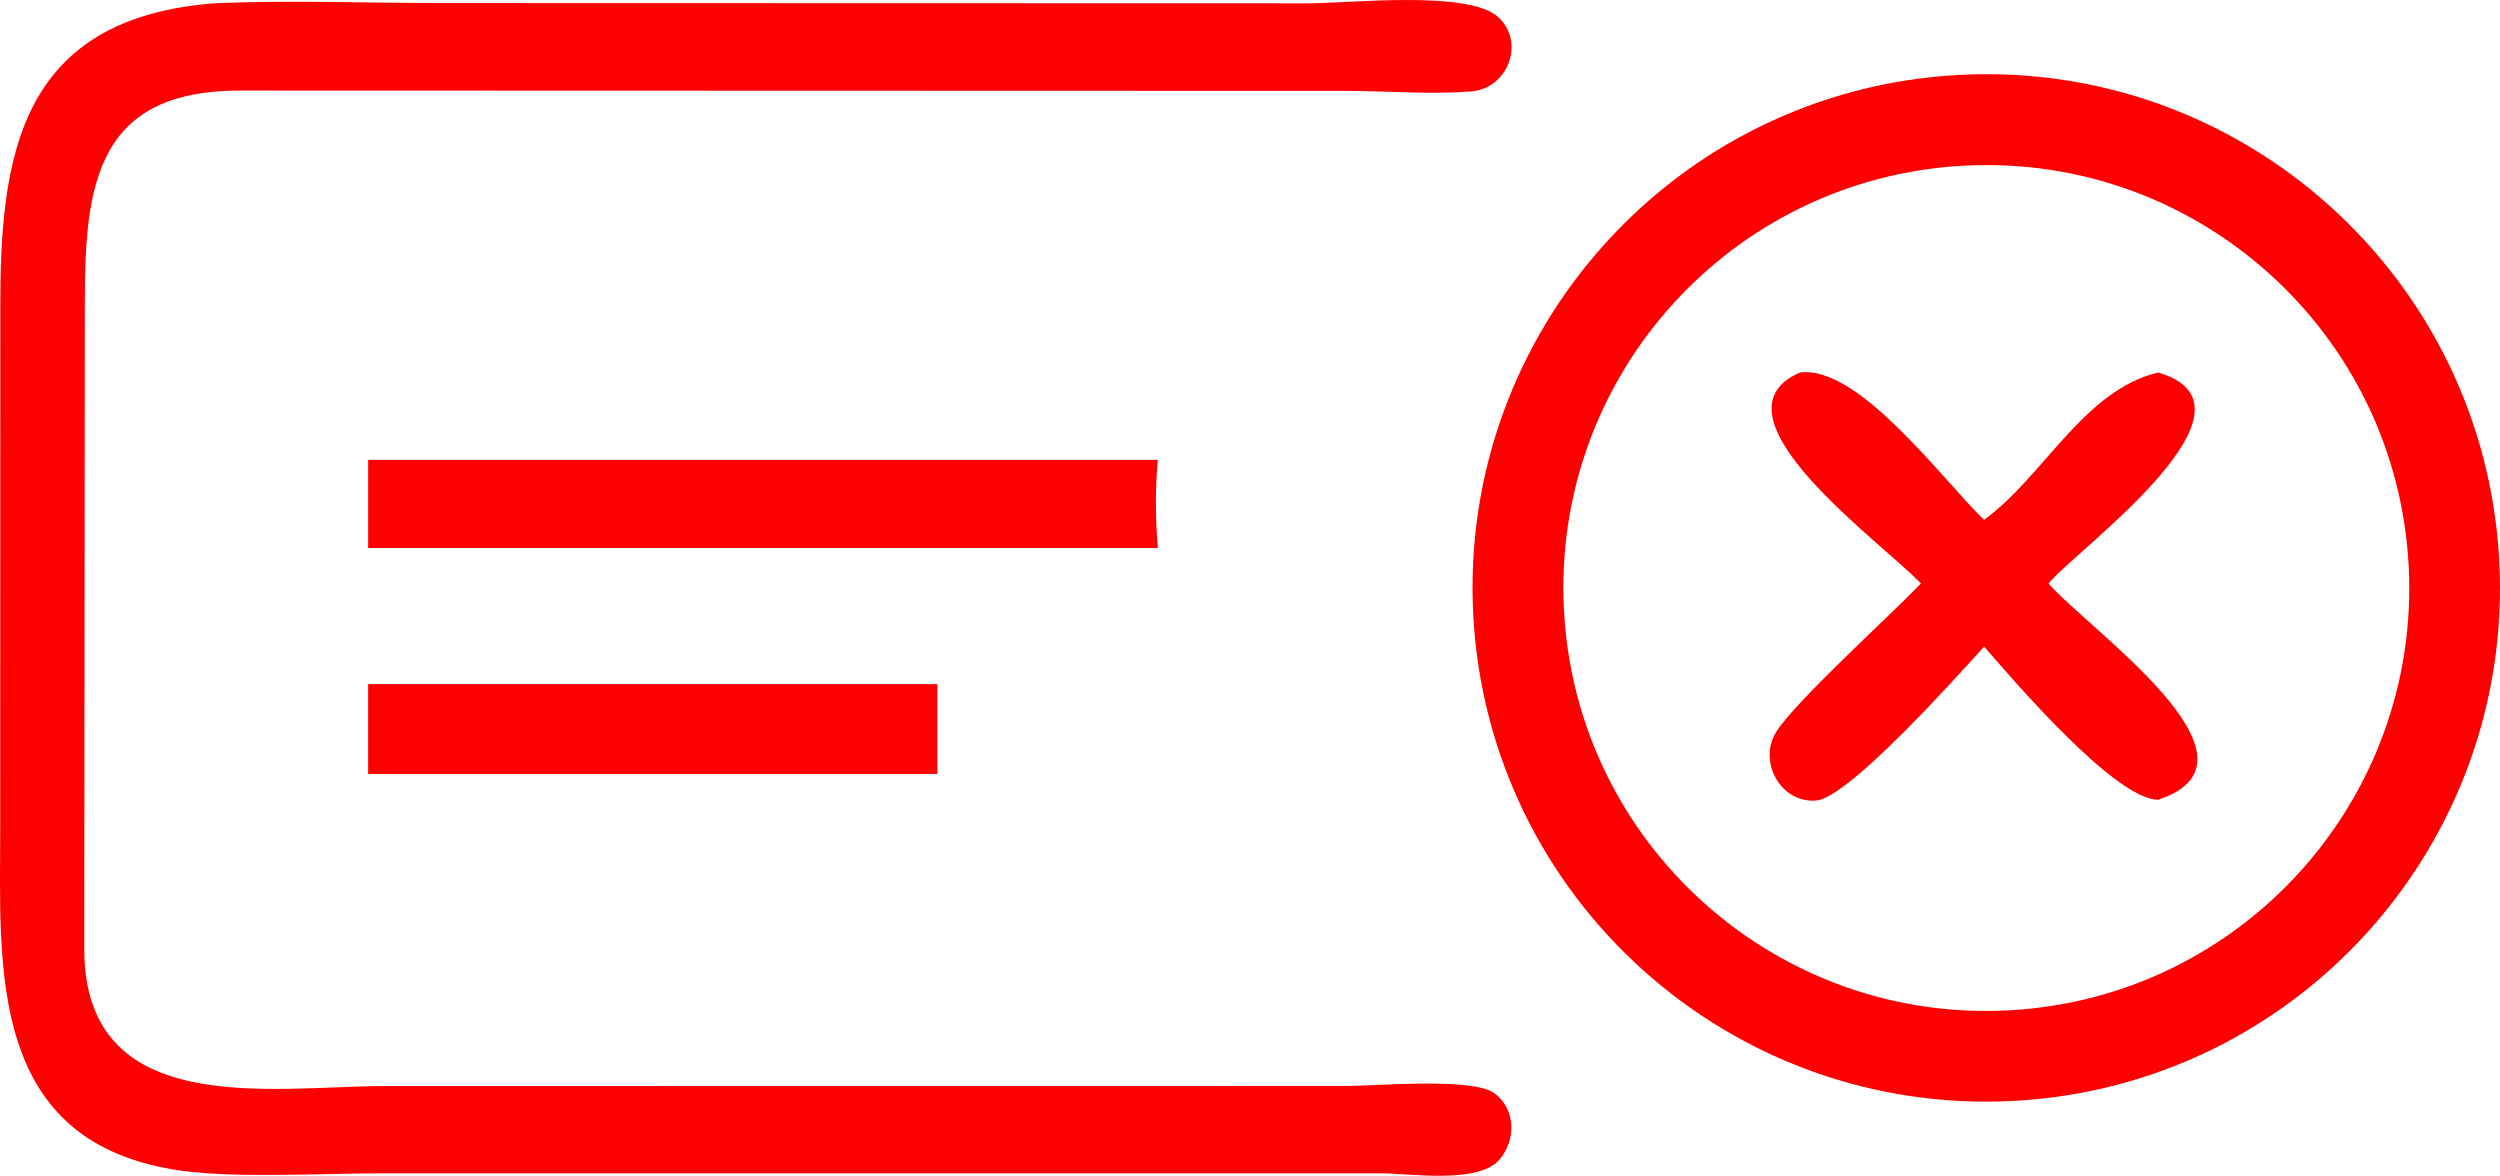 <?xml version="1.0" encoding="UTF-8"?><svg id="Layer_2" xmlns="http://www.w3.org/2000/svg" viewBox="0 0 2177.77 1024.2"><defs><style>.cls-1{fill:red;}</style></defs><g id="Layer_1-2"><path class="cls-1" d="M1754.5,958.98c-246.8,13.4-457.8-175.9-471.1-422.7s176-457.7,422.8-471c246.7-13.3,457.5,176,470.9,422.7,13.3,246.7-175.8,457.6-422.6,471ZM1711.5,144.28c-203.5,10.4-360,184-349.1,387.5,10.8,203.5,184.8,359.6,388.2,348.3,202.9-11.2,358.4-184.5,347.6-387.4-10.8-202.9-183.8-358.8-386.7-348.4Z"/><path class="cls-1" d="M1673.3,508.28c-32.2-34.5-190.2-146.7-105.3-183.8,50.7-6.5,122.6,91.5,160.3,128.4,52.1-37.9,86.6-112.7,151.6-128.4,100.9,29.2-67,151.7-93.4,181.5l-2,2.3c33.9,39.5,200.2,153.8,95.5,188.4-37.6-.2-126.7-104.8-151.6-133.4-22.9,25.1-118.1,132-146.4,134.1-31.4,2.3-50.8-34.6-34.6-60,17.3-27.2,99-100.9,125.9-129.1Z"/><path class="cls-1" d="M333.6,946.08l839.9-.1c24.8,0,109.4-7.5,128.1,6.2,19.1,14,19.2,41.1,4.4,58.2-18.3,21.1-77.8,11.8-102.7,11.7H330.9c-49.6.1-123.2,4.2-170.8-2C-11.7,997.48.1,843.58.2,719.88l.1-449.6C-.1,138.08,15.2,15.48,188,2.78c65.8-2.7,132.9-.1,198.8-.1l753.2.2c34.7.2,139.4-11.9,165.2,12.1,23.9,22.3,8,62-23.2,64.6-35.1,2.9-72.7-.3-108.2-.4l-963.9-.3c-125.7-.4-136,81.6-136,184.1l-.5,563.9c.2,148.6,162.9,119.5,260.2,119.2Z"/><path class="cls-1" d="M320.7,477.38v-76.8h687.9c-2.4,26.1-2.1,50.7,0,76.8H320.7Z"/><path class="cls-1" d="M320.7,674.18v-78.2h495.9v78.2h-495.9Z"/></g></svg>